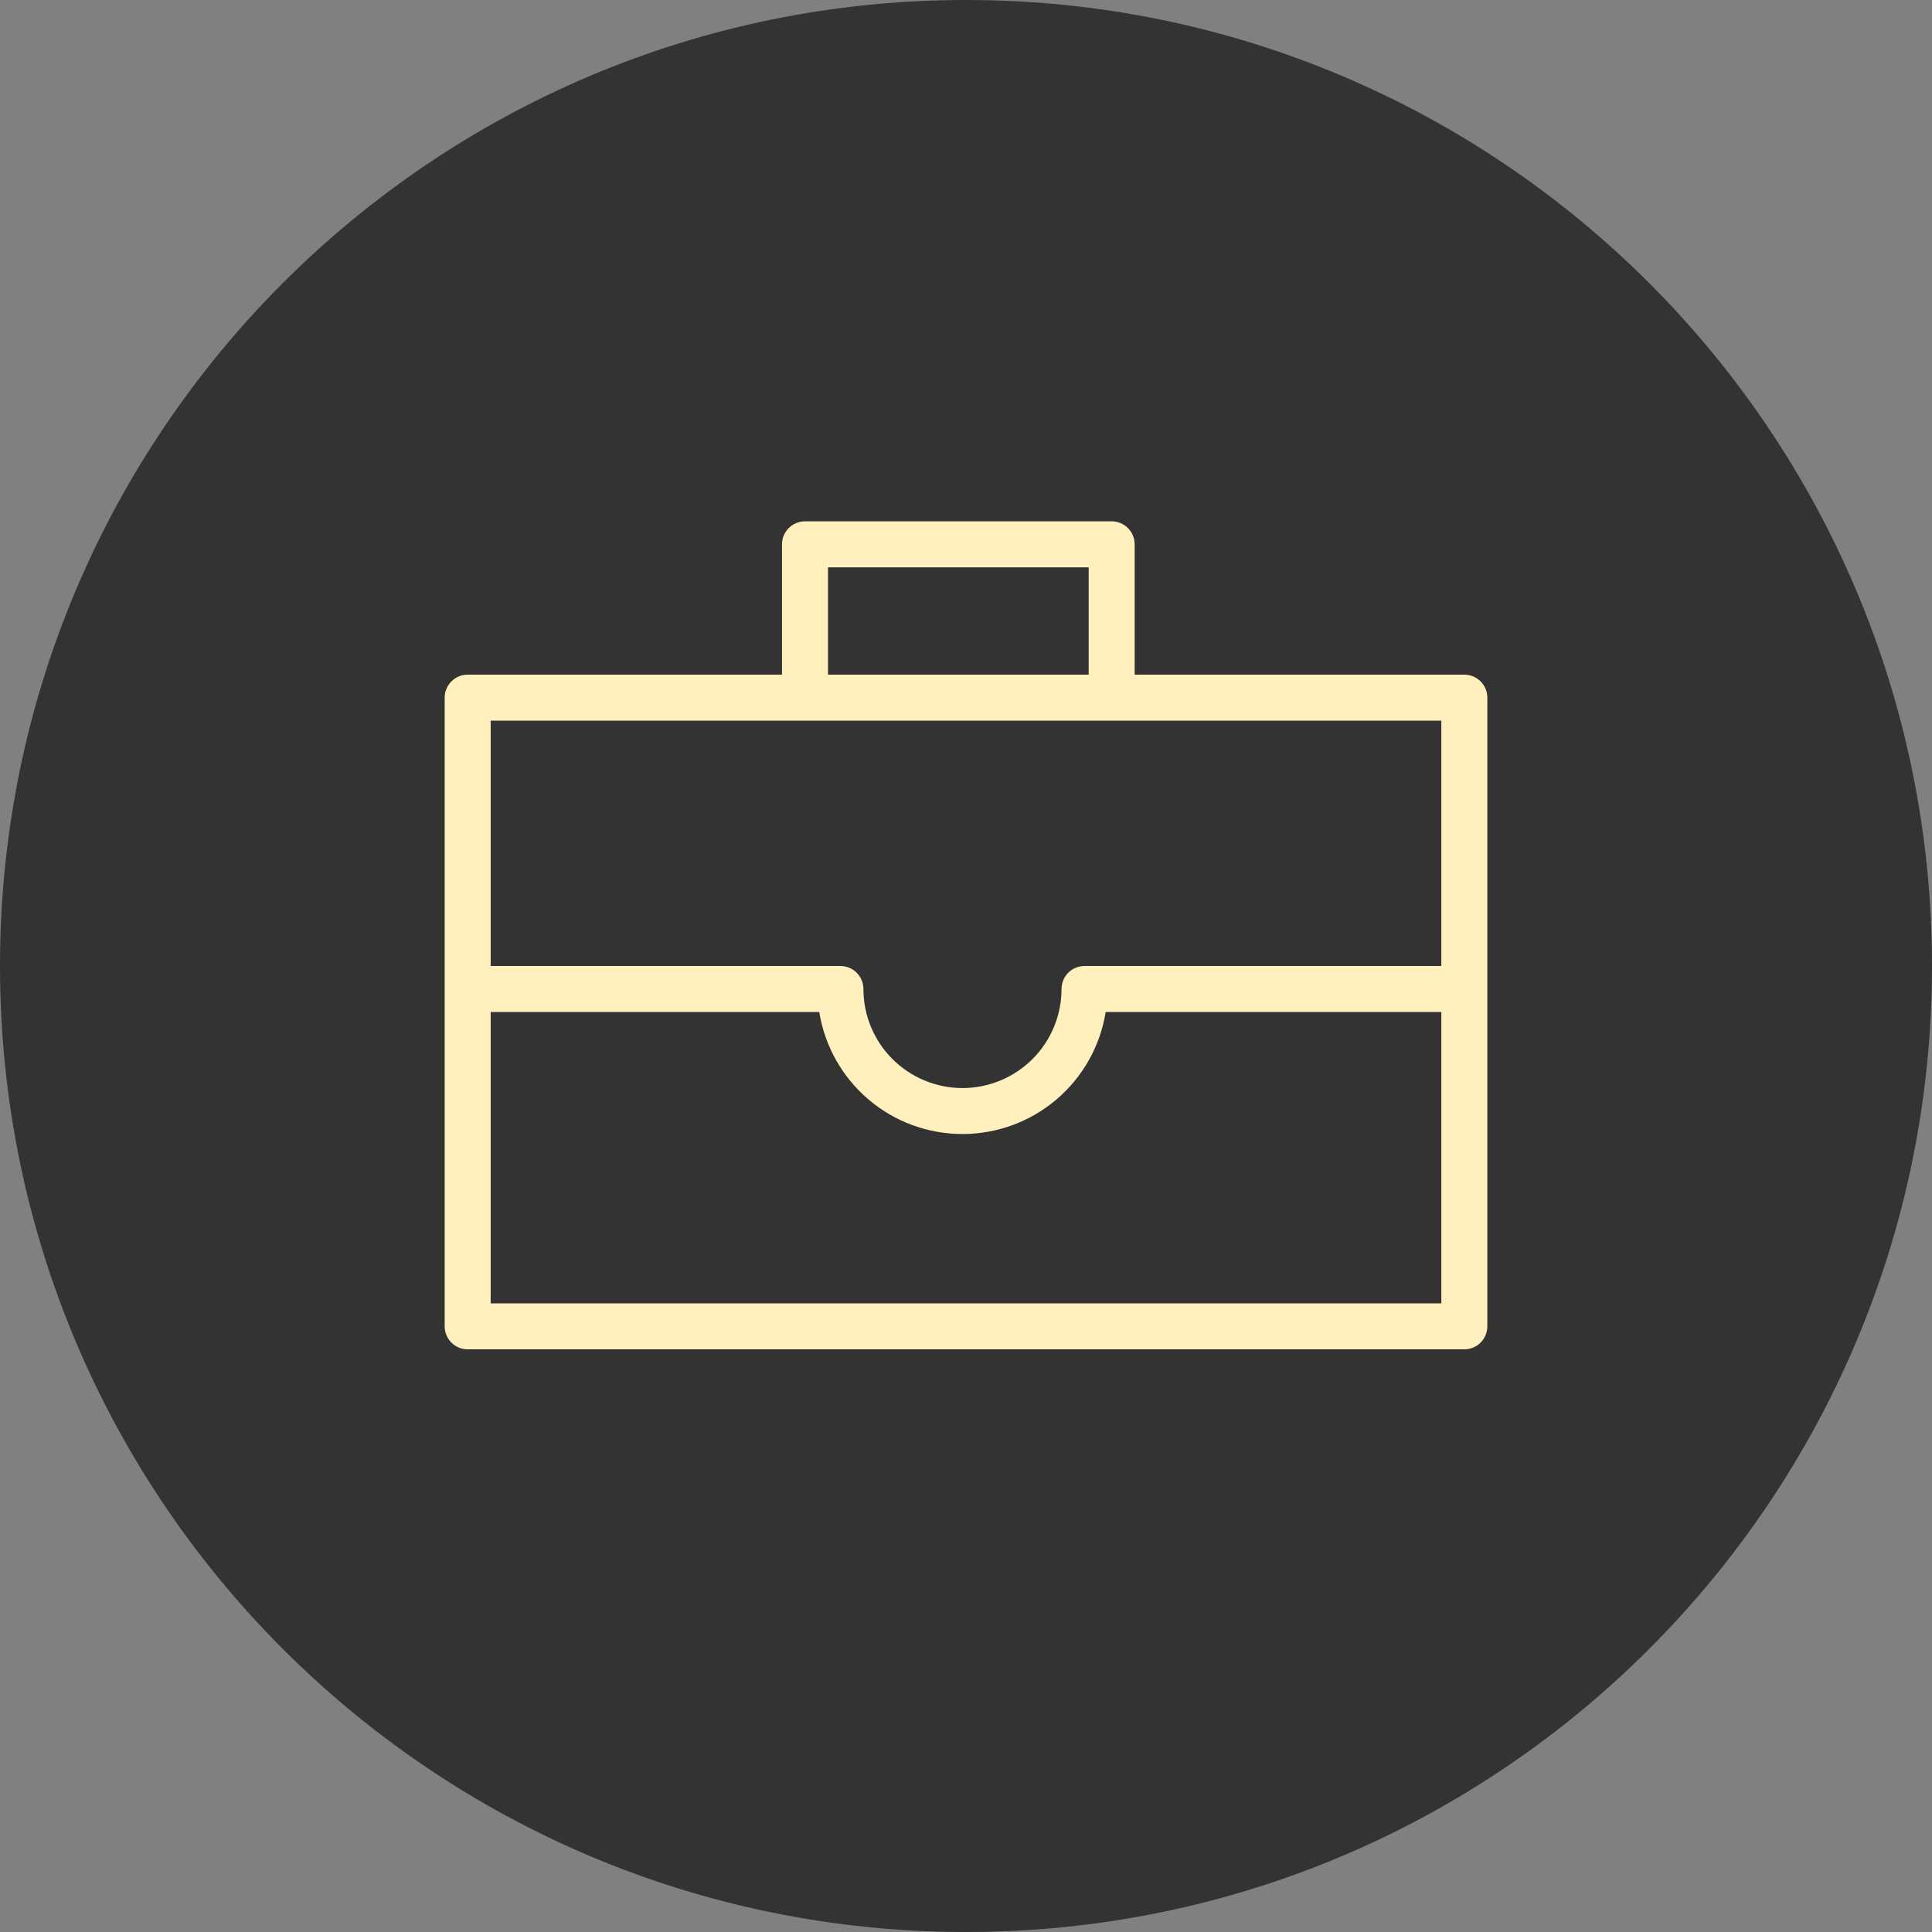 <?xml version="1.0" encoding="UTF-8"?> <svg xmlns="http://www.w3.org/2000/svg" viewBox="0 0 126.00 126.00" data-guides="{&quot;vertical&quot;:[],&quot;horizontal&quot;:[]}"><rect x="0" y="0" width="126.00" height="126.00" fill="#808080" stroke="none"/><defs></defs><path baseline-shift="baseline" color-interpolation-filters="linearRGB" color-interpolation="sRGB" color="rgb(51, 51, 51)" fill="#333333" font-size-adjust="" font-stretch="normal" cx="63" cy="63" r="63" id="tSvg4143cb3ca0" title="Ellipse 4" fill-opacity="1" stroke="none" stroke-opacity="1" d="M63 0C97.794 0 126 28.206 126 63C126 97.794 97.794 126 63 126C28.206 126 0 97.794 0 63C0 28.206 28.206 0 63 0Z" style="transform-origin: 63px 63px;"></path><path fill="#fff0bd" stroke="none" fill-opacity="1" stroke-width="1" stroke-opacity="1" baseline-shift="baseline" color-interpolation-filters="linearRGB" color-interpolation="sRGB" color="rgb(51, 51, 51)" font-size-adjust="" font-stretch="normal" id="tSvg192b007824d" title="Path 13" d="M95.5 44C88.333 44 81.167 44 74 44C74 41.167 74 38.333 74 35.5C74 35.102 73.842 34.721 73.561 34.439C73.279 34.158 72.898 34 72.5 34C65.833 34 59.167 34 52.5 34C52.102 34 51.721 34.158 51.439 34.439C51.158 34.721 51 35.102 51 35.5C51 38.333 51 41.167 51 44C44.167 44 37.333 44 30.5 44C30.102 44 29.721 44.158 29.439 44.439C29.158 44.721 29 45.102 29 45.5C29 59.167 29 72.833 29 86.5C29 86.898 29.158 87.279 29.439 87.561C29.721 87.842 30.102 88 30.5 88C52.167 88 73.833 88 95.5 88C95.898 88 96.279 87.842 96.561 87.561C96.842 87.279 97 86.898 97 86.5C97 72.833 97 59.167 97 45.5C97 45.102 96.842 44.721 96.561 44.439C96.279 44.158 95.898 44 95.5 44ZM54 37C59.667 37 65.333 37 71 37C71 39.333 71 41.667 71 44C65.333 44 59.667 44 54 44C54 41.667 54 39.333 54 37ZM94 47C94 52.333 94 57.667 94 63C86.243 63 78.487 63 70.73 63C70.332 63 69.951 63.158 69.669 63.439C69.388 63.721 69.23 64.102 69.23 64.5C69.23 66.213 68.549 67.856 67.338 69.068C66.126 70.279 64.483 70.96 62.77 70.96C61.057 70.96 59.414 70.279 58.202 69.068C56.991 67.856 56.31 66.213 56.31 64.5C56.31 64.102 56.152 63.721 55.871 63.439C55.589 63.158 55.208 63 54.81 63C47.207 63 39.603 63 32 63C32 57.667 32 52.333 32 47C52.667 47 73.333 47 94 47ZM32 85C32 78.667 32 72.333 32 66C39.143 66 46.287 66 53.43 66C53.787 68.22 54.923 70.24 56.635 71.699C58.346 73.157 60.521 73.958 62.77 73.958C65.019 73.958 67.194 73.157 68.905 71.699C70.617 70.24 71.753 68.22 72.11 66C79.407 66 86.703 66 94 66C94 72.333 94 78.667 94 85C73.333 85 52.667 85 32 85Z"></path></svg> 